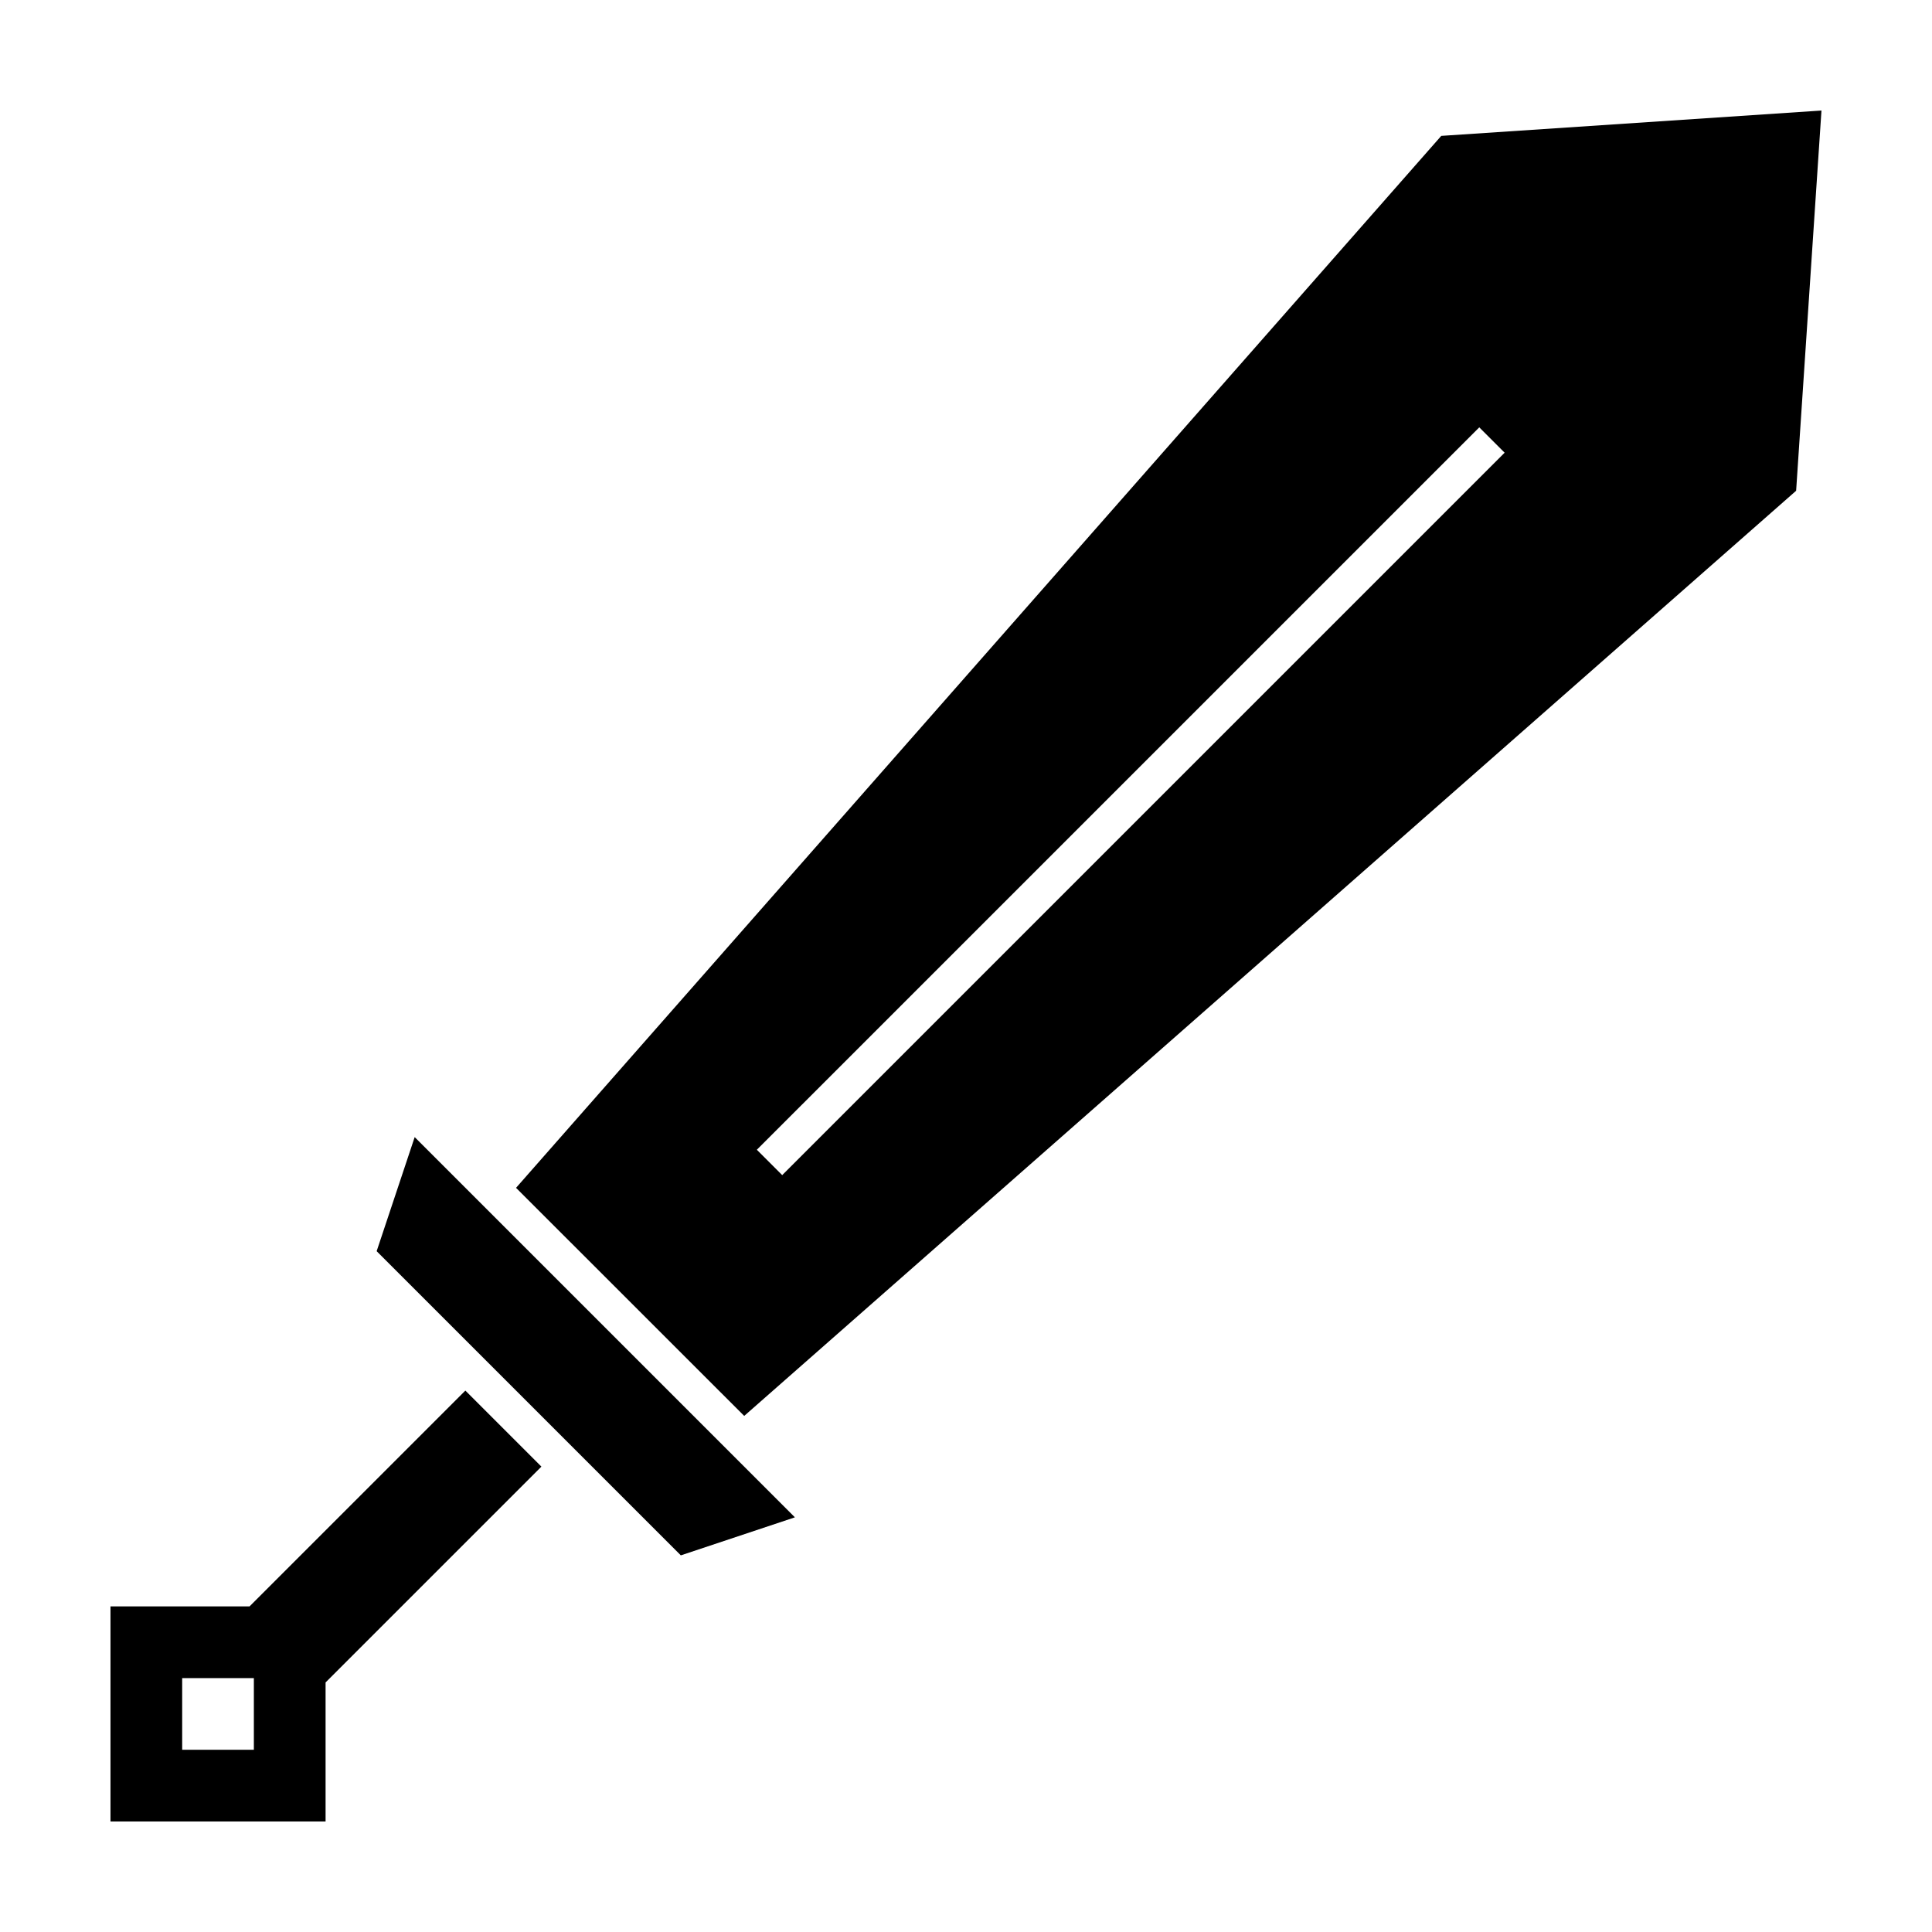<?xml version="1.0" encoding="UTF-8"?>
<!-- Uploaded to: ICON Repo, www.svgrepo.com, Generator: ICON Repo Mixer Tools -->
<svg fill="#000000" width="800px" height="800px" version="1.1" viewBox="144 144 512 512" xmlns="http://www.w3.org/2000/svg">
 <path d="m287.48 532.67-20.152-20.152-57.199 57.195h-36.848v57h57v-36.848zm-95.203 75.047v-19l19-0.004v19h-19zm162.38-61.613-30.23 10.078-80.609-80.609 10.078-30.23zm-13.434-26.871 278.77-245.18 6.715-100.76-100.76 6.715-245.19 278.78zm194.8-261.98 6.719 6.715-191.45 191.45-6.719-6.723z"/>
</svg>